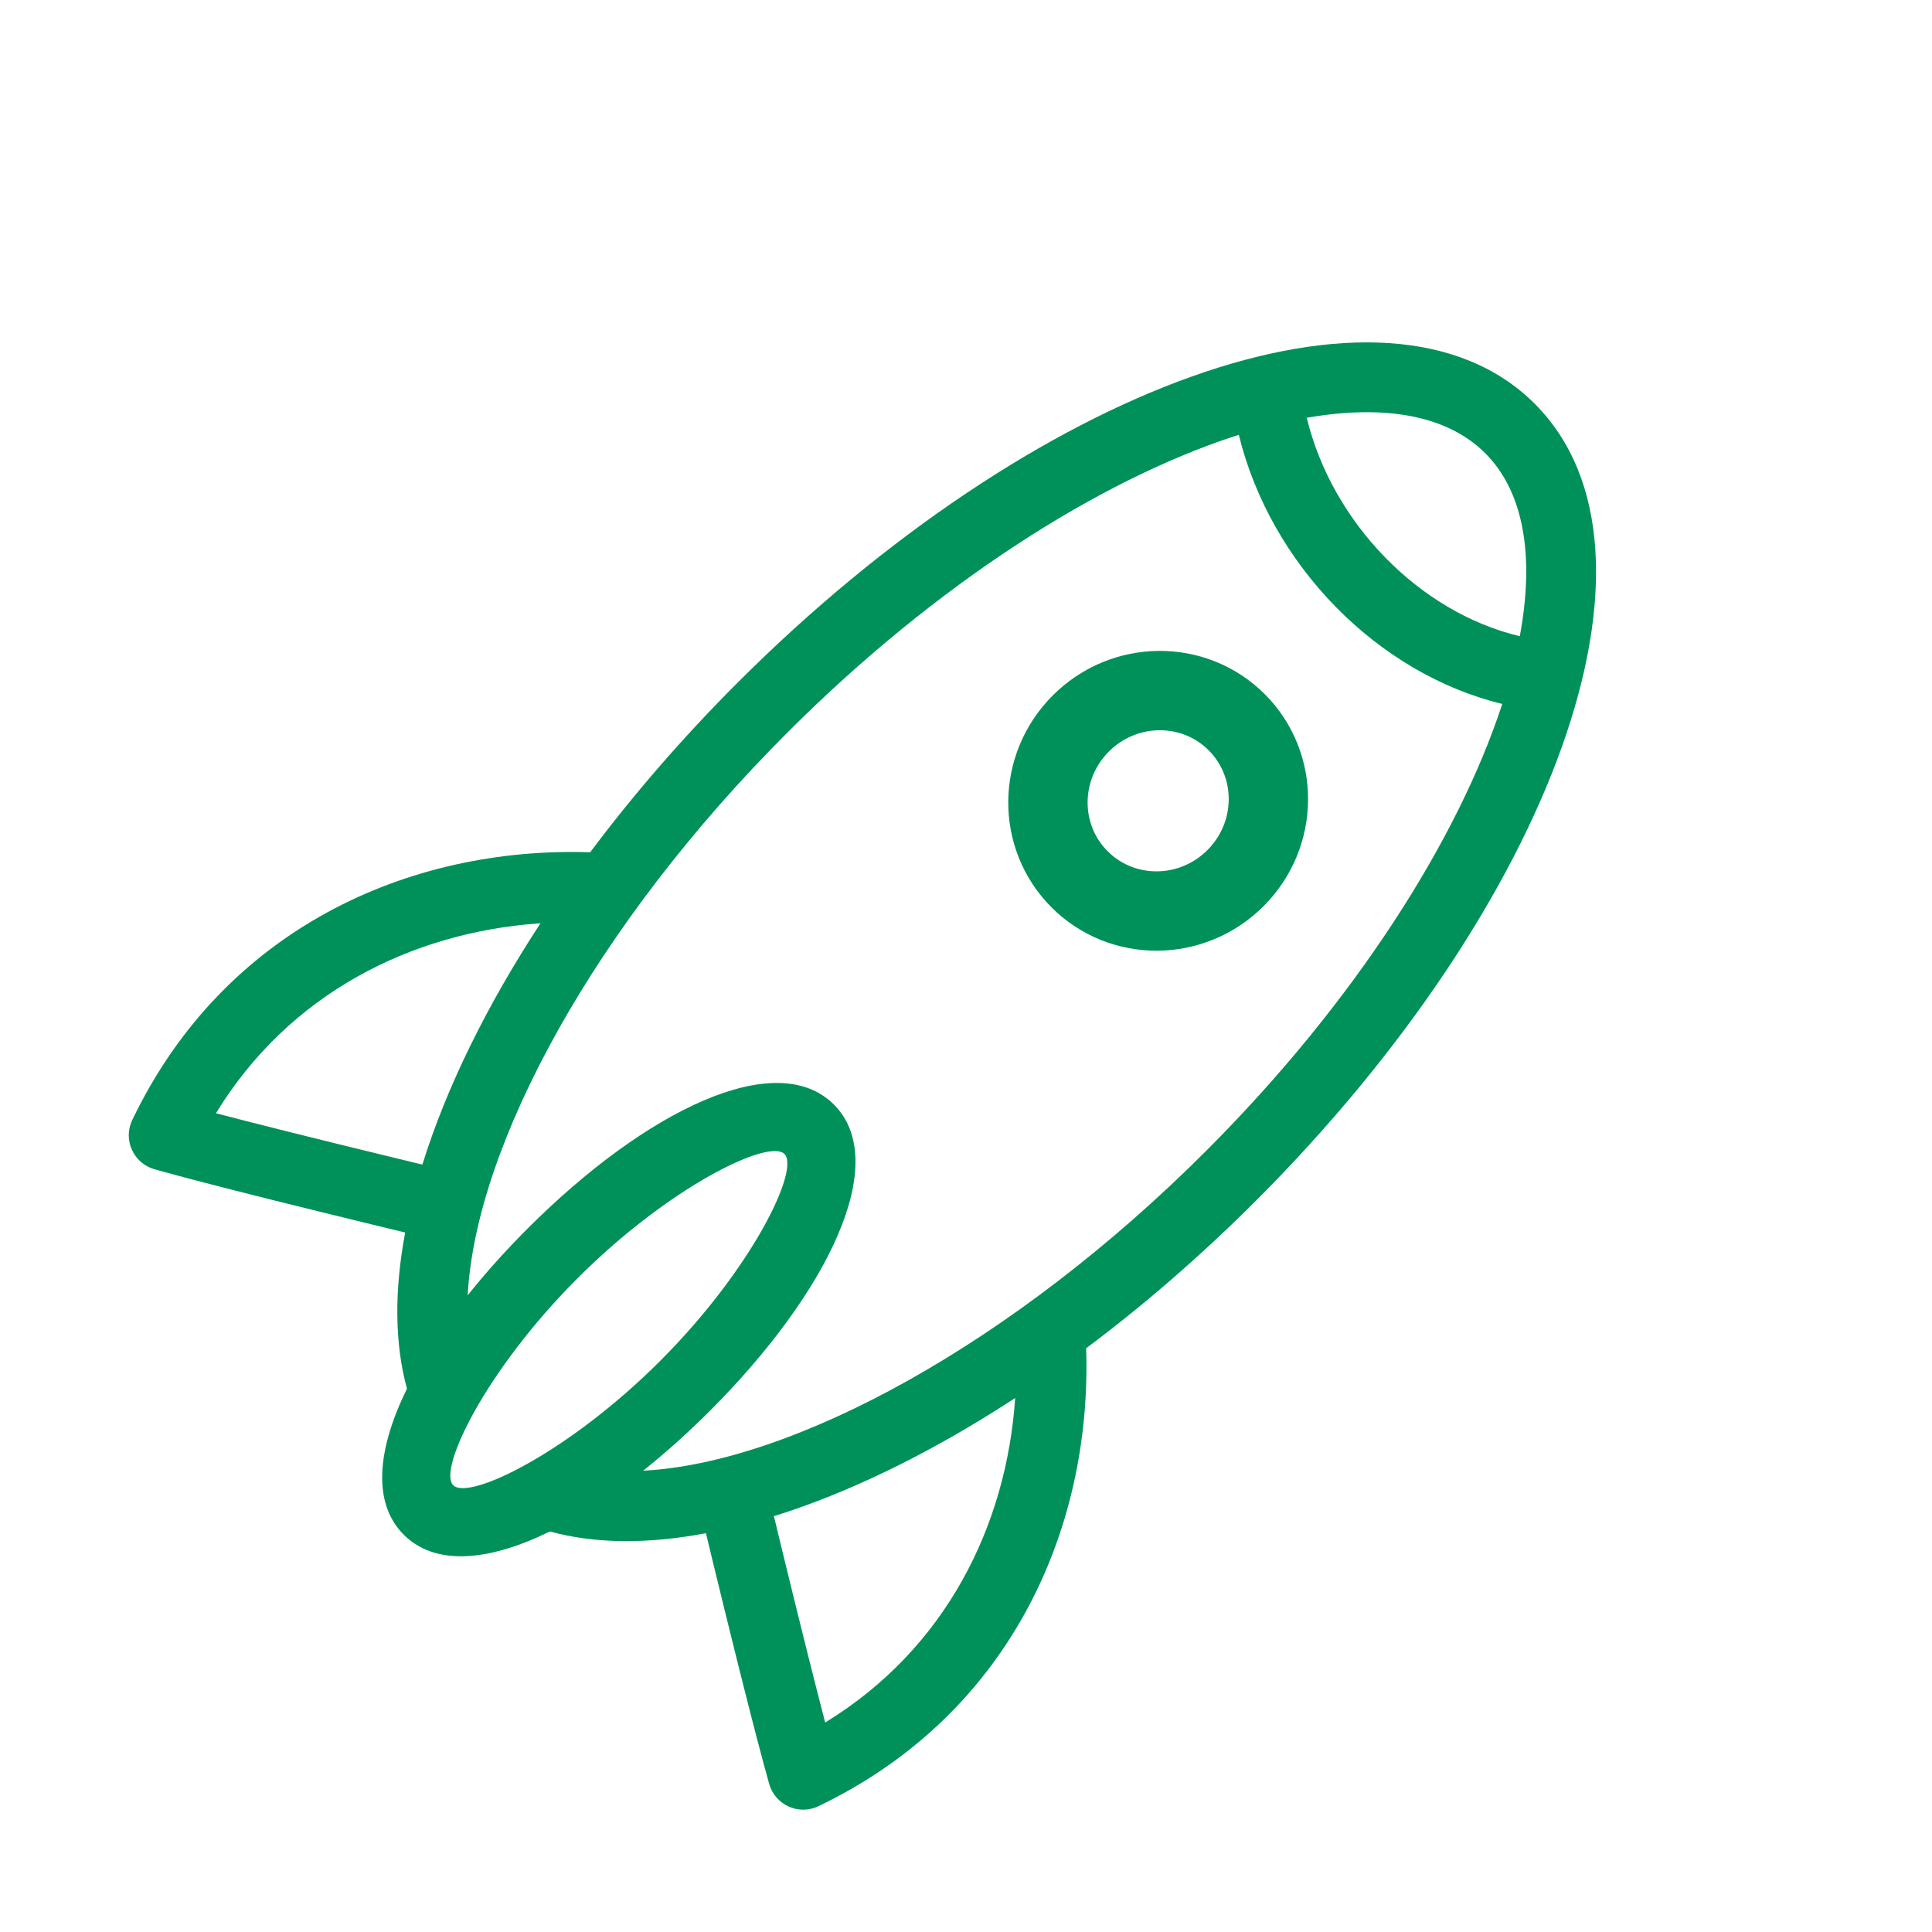 <?xml version="1.0" encoding="UTF-8"?>
<svg width="53px" height="53px" viewBox="0 0 53 53" version="1.1" xmlns="http://www.w3.org/2000/svg" xmlns:xlink="http://www.w3.org/1999/xlink">
    <title>unknown-3@1,5x</title>
    <g id="Page-1" stroke="none" stroke-width="1" fill="none" fill-rule="evenodd">
        <g id="Artboard/green" transform="translate(-421, -174)">
            <g id="unknown-3" transform="translate(447.5, 200.5) rotate(45) translate(-447.5, -200.5) translate(433, 178)">
                <path d="M14.625,0.562 C20.386,0.562 24.677,9.968 24.677,21.435 C24.677,23.565 24.528,25.632 24.246,27.584 L24.045,27.4 C27.809,30.798 29.902,36.082 27.934,41.664 C27.735,42.229 27.069,42.477 26.545,42.182 C25.889,41.814 24.937,41.254 23.762,40.55 C23.697,40.511 23.697,40.511 23.632,40.472 C22.842,39.997 22.003,39.49 21.169,38.982 C20.914,38.826 20.675,38.681 20.458,38.547 C19.551,39.878 18.521,40.901 17.397,41.541 C16.792,43.313 15.848,44.438 14.625,44.438 C13.403,44.438 12.459,43.314 11.855,41.543 C10.731,40.902 9.7,39.879 8.791,38.549 L8.885,38.491 C8.643,38.639 8.372,38.804 8.081,38.982 C7.247,39.49 6.408,39.997 5.618,40.472 C5.553,40.511 5.553,40.511 5.488,40.55 C4.313,41.254 3.361,41.814 2.705,42.182 C2.181,42.477 1.515,42.229 1.316,41.664 C-0.617,36.182 1.367,30.987 5.004,27.584 C4.723,25.632 4.573,23.565 4.573,21.435 C4.573,9.968 8.864,0.562 14.625,0.562 Z M14.625,29.668 C14.019,29.668 13.022,32.533 13.022,36.094 C13.022,39.655 14.019,42.519 14.625,42.519 C15.231,42.519 16.228,39.655 16.228,36.094 C16.228,32.533 15.231,29.668 14.625,29.668 Z M5.417,29.927 L5.366,29.984 C3.095,32.617 1.902,36.157 2.807,39.906 C3.294,39.621 3.858,39.285 4.488,38.908 C4.553,38.869 4.553,38.869 4.618,38.83 C5.404,38.359 6.239,37.853 7.069,37.347 C7.334,37.186 7.582,37.034 7.807,36.897 C6.786,34.957 5.973,32.582 5.417,29.927 Z M23.834,29.926 L23.781,30.174 C23.269,32.534 22.553,34.665 21.67,36.459 L21.446,36.899 L21.631,37.011 C21.803,37.117 21.987,37.229 22.181,37.347 C23.011,37.853 23.846,38.359 24.632,38.83 C24.697,38.869 24.697,38.869 24.762,38.908 C25.392,39.285 25.956,39.621 26.443,39.906 C27.355,36.13 26.138,32.565 23.834,29.926 Z M9.489,6.905 L9.421,7.036 C7.667,10.503 6.507,15.652 6.507,21.435 C6.507,28.904 8.454,35.473 11.222,38.554 C11.134,37.775 11.089,36.949 11.089,36.094 C11.089,31.498 12.393,27.75 14.625,27.75 C16.857,27.75 18.161,31.498 18.161,36.094 C18.161,36.949 18.116,37.775 18.028,38.553 C20.796,35.473 22.744,28.904 22.744,21.435 C22.744,15.64 21.579,10.482 19.819,7.015 C16.794,8.856 12.616,8.801 9.489,6.905 Z M14.625,2.481 C13.143,2.481 11.713,3.494 10.476,5.256 C13.007,6.802 16.439,6.843 18.845,5.36 C17.592,3.533 16.136,2.481 14.625,2.481 Z" id="Combined-Shape" fill="#00915A" fill-rule="nonzero"></path>
                <path d="M18.023,15.568 C18.023,17.251 16.68,18.615 15.023,18.615 C13.366,18.615 12.023,17.251 12.023,15.568 C12.023,13.885 13.366,12.52 15.023,12.52 C16.68,12.52 18.023,13.885 18.023,15.568 Z" id="Stroke-11" stroke="#00915A" stroke-width="2.177"></path>
            </g>
        </g>
    </g>
</svg>
